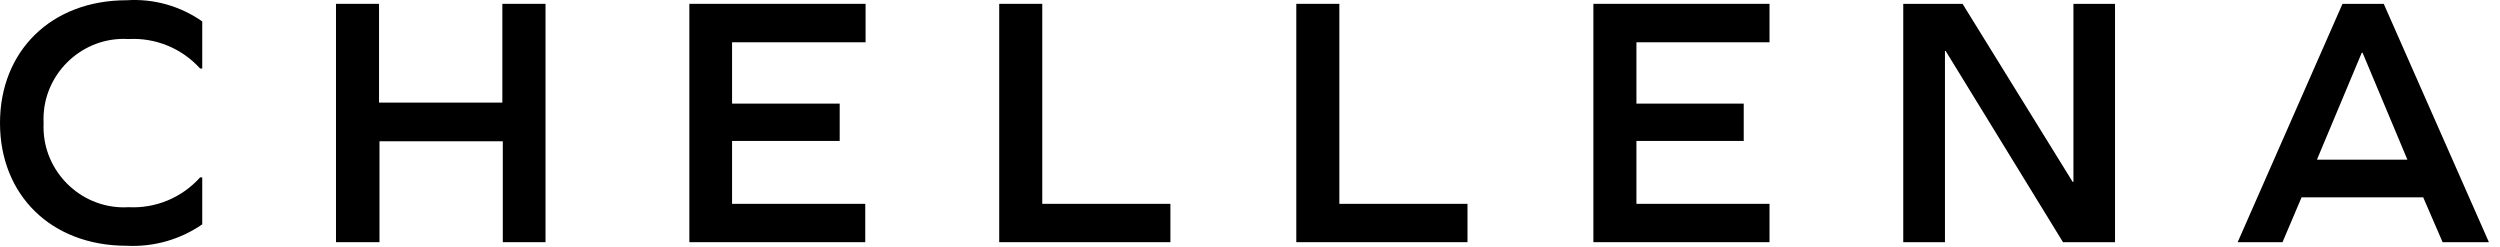 <?xml version="1.0" encoding="UTF-8" standalone="no"?>
<svg xmlns="http://www.w3.org/2000/svg" xmlns:xlink="http://www.w3.org/1999/xlink" xmlns:serif="http://www.serif.com/" width="100%" height="100%" viewBox="0 0 223 22" version="1.1" xml:space="preserve" style="fill-rule:evenodd;clip-rule:evenodd;stroke-linejoin:round;stroke-miterlimit:2;">
    <g transform="matrix(1,0,0,1,-66.7,-13.518)">
        <g id="Layer_2">
            <g id="logo_name">
                <path d="M84.74,15.43L84.74,19.63L84.55,19.63C82.931,17.835 80.583,16.867 78.17,17C78.023,16.991 77.877,16.986 77.73,16.986C73.807,16.986 70.58,20.214 70.58,24.136C70.58,24.264 70.583,24.392 70.59,24.52C70.585,24.631 70.582,24.742 70.582,24.853C70.582,28.781 73.814,32.013 77.742,32.013C77.885,32.013 78.028,32.009 78.17,32C80.588,32.125 82.937,31.146 84.55,29.34L84.74,29.34L84.74,33.53C82.765,34.891 80.395,35.563 78,35.44C71.25,35.44 66.7,30.9 66.7,24.49C66.7,18.08 71.26,13.54 78,13.54C80.396,13.383 82.775,14.05 84.74,15.43Z" style="fill-rule:nonzero;"></path>
                <path d="M111.55,35.12L111.55,26.12L100.55,26.12L100.55,35.12L96.67,35.12L96.67,13.86L100.51,13.86L100.51,22.67L111.51,22.67L111.51,13.86L115.36,13.86L115.36,35.12L111.55,35.12Z" style="fill-rule:nonzero;"></path>
                <path d="M141.6,22.76L141.6,26.09L132,26.09L132,31.7L143.88,31.7L143.88,35.12L128.19,35.12L128.19,13.86L143.91,13.86L143.91,17.29L132,17.29L132,22.76L141.6,22.76Z" style="fill-rule:nonzero;"></path>
                <path d="M155.83,35.12L155.83,13.86L159.67,13.86L159.67,31.7L171.1,31.7L171.1,35.12L155.83,35.12Z" style="fill-rule:nonzero;"></path>
                <path d="M182.33,35.12L182.33,13.86L186.17,13.86L186.17,31.7L197.6,31.7L197.6,35.12L182.33,35.12Z" style="fill-rule:nonzero;"></path>
                <path d="M222.24,22.76L222.24,26.09L212.67,26.09L212.67,31.7L224.54,31.7L224.54,35.12L208.83,35.12L208.83,13.86L224.54,13.86L224.54,17.29L212.67,17.29L212.67,22.76L222.24,22.76Z" style="fill-rule:nonzero;"></path>
                <path d="M250.72,35.12L240.25,18.06L240.19,18.06L240.19,35.12L236.47,35.12L236.47,13.86L241.76,13.86L251.58,29.74L251.65,29.74L251.65,13.86L255.36,13.86L255.36,35.12L250.72,35.12Z" style="fill-rule:nonzero;"></path>
                <path d="M282.85,31.12L272,31.12L270.3,35.12L266.3,35.12L275.65,13.86L279.33,13.86L288.71,35.12L284.58,35.12L282.85,31.12ZM277.37,18.22L273.37,27.76L281.44,27.76L277.44,18.22L277.37,18.22Z" style="fill-rule:nonzero;"></path>
            </g>
        </g>
    </g>
</svg>
